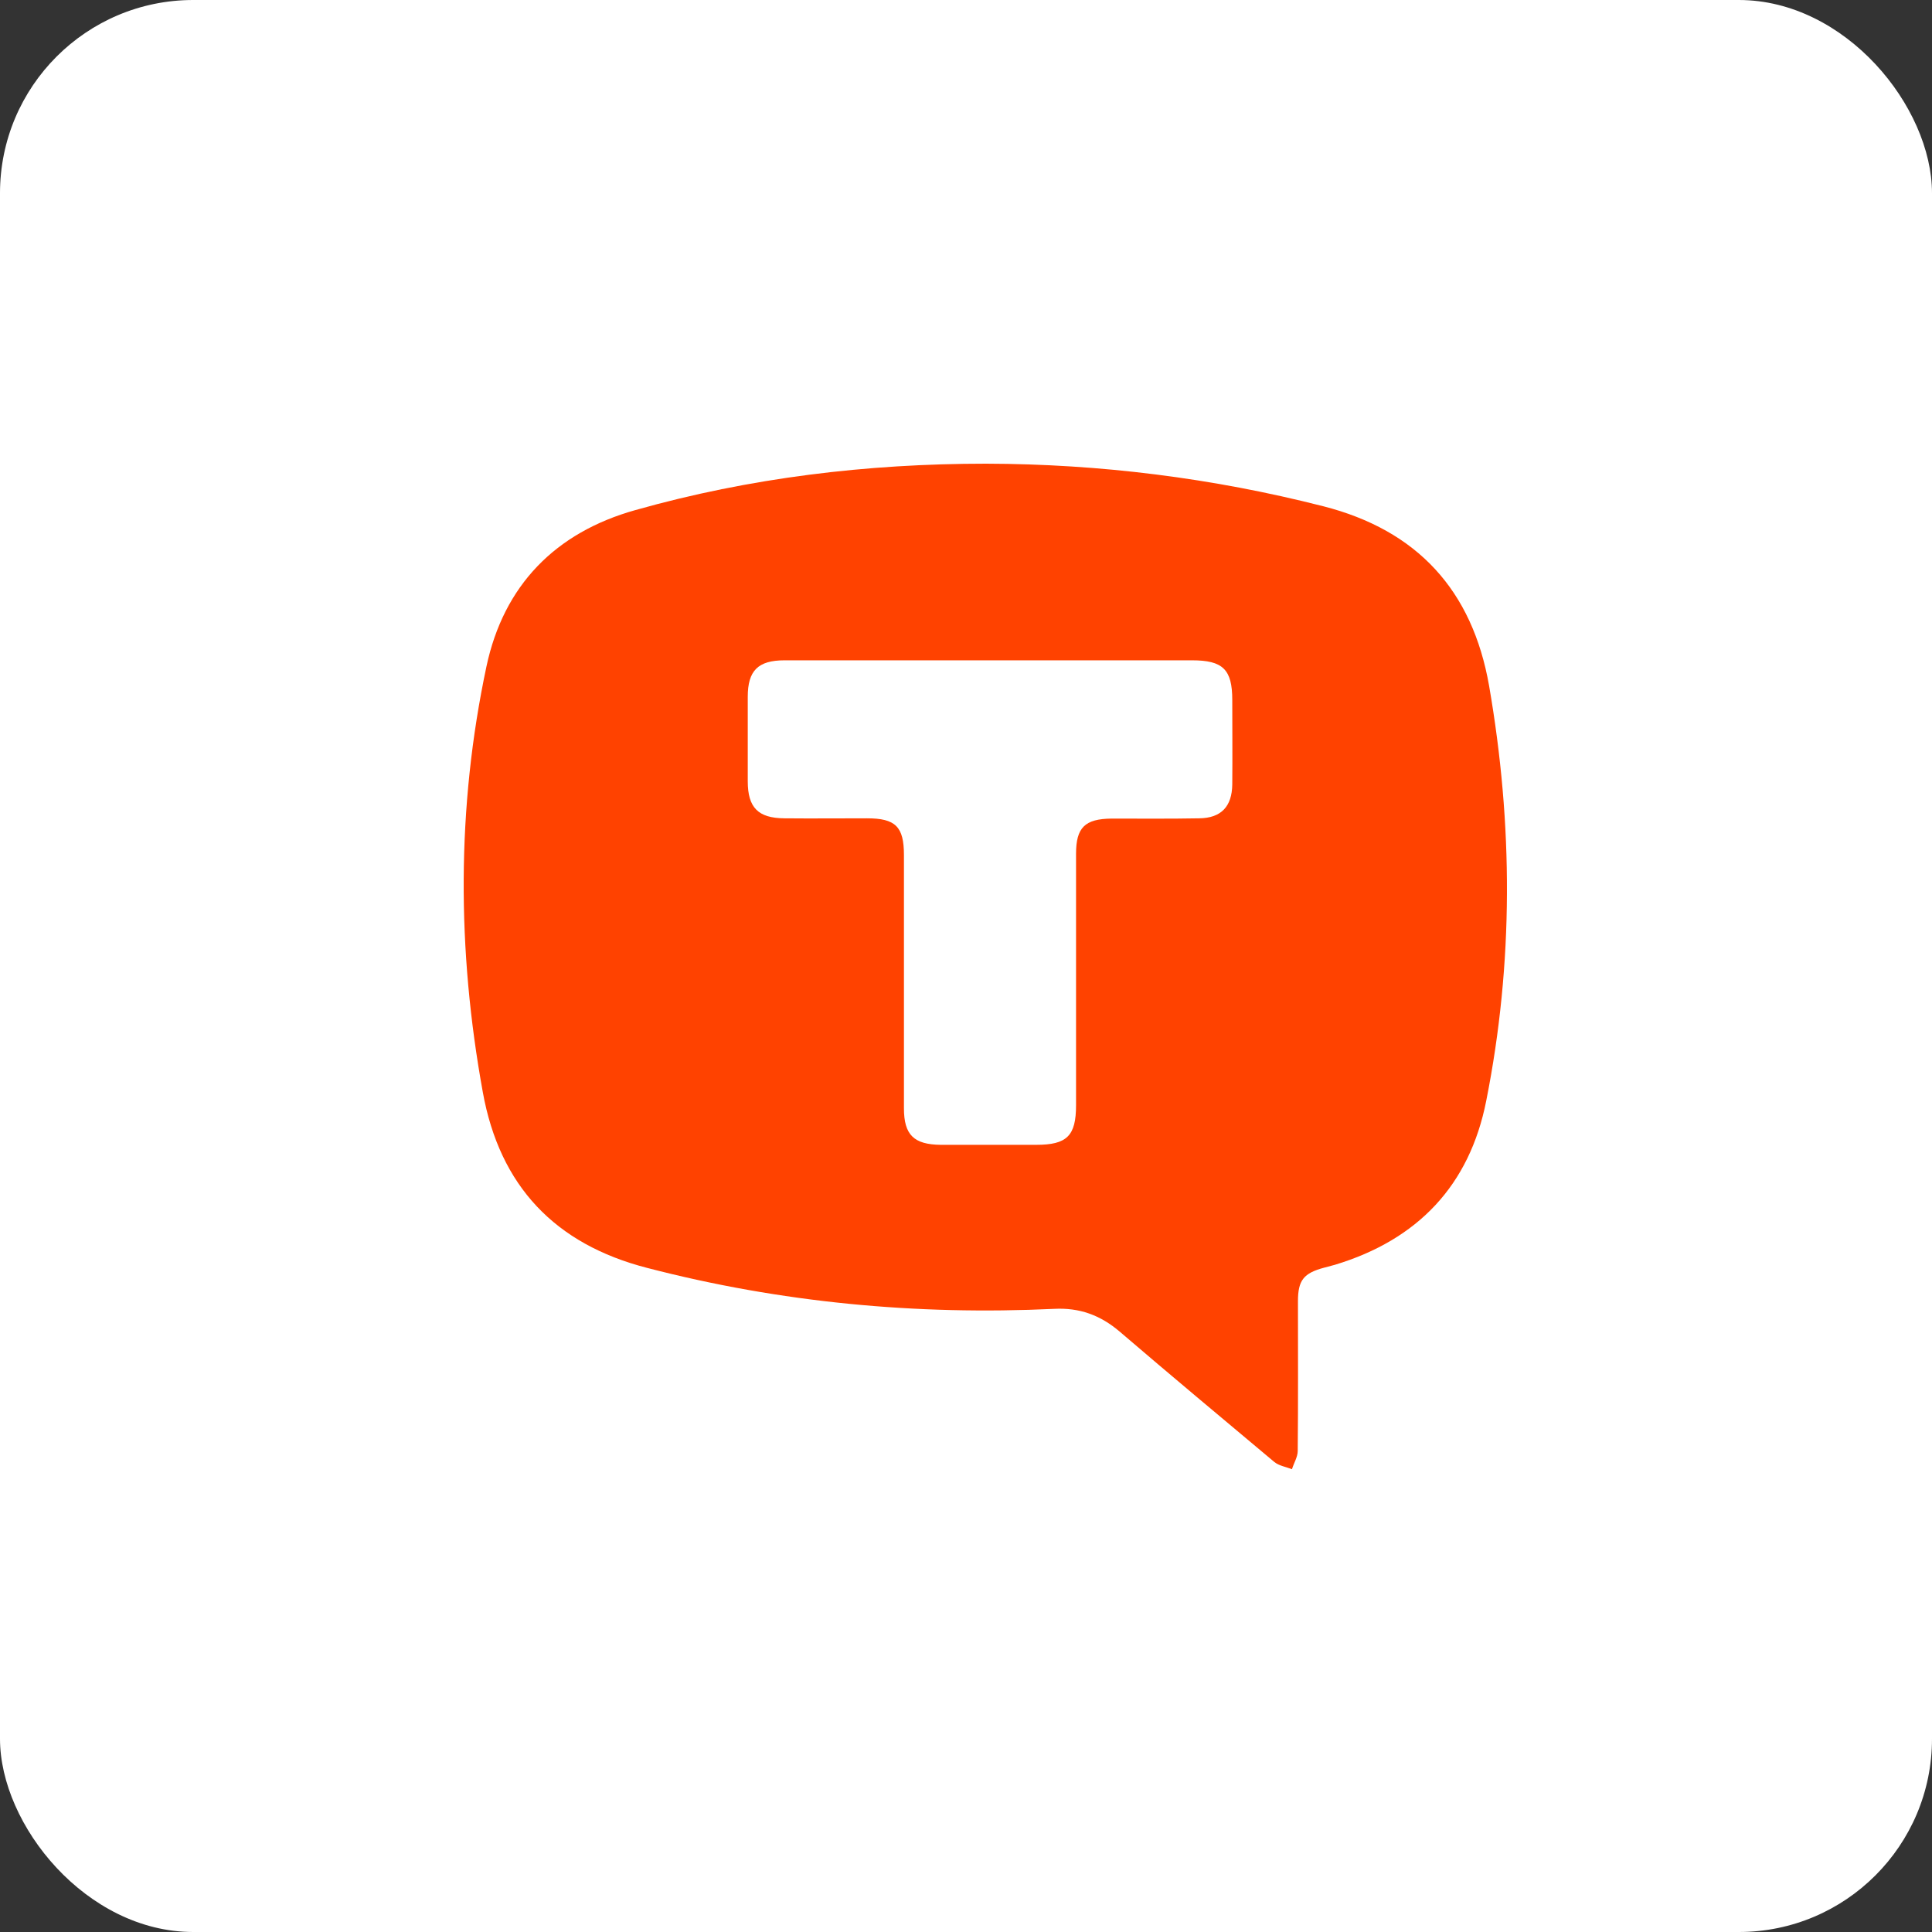 <?xml version="1.0" encoding="UTF-8"?> <svg xmlns="http://www.w3.org/2000/svg" width="50" height="50" viewBox="0 0 50 50" fill="none"><rect x="0" y="0" width="50" height="50" fill="#333333" stroke="none"/><rect width="50" height="50" rx="5" fill="white"></rect><path d="M25.52 12C28.469 12.007 31.378 12.371 34.239 13.1C36.682 13.721 38.106 15.28 38.538 17.75C39.159 21.334 39.173 24.917 38.464 28.487C38.032 30.681 36.689 32.084 34.55 32.732C34.455 32.759 34.367 32.779 34.273 32.806C33.74 32.948 33.591 33.13 33.591 33.677C33.591 34.966 33.598 36.262 33.585 37.551C33.585 37.706 33.483 37.868 33.436 38.023C33.281 37.962 33.099 37.935 32.977 37.834C31.641 36.714 30.298 35.594 28.975 34.46C28.476 34.035 27.936 33.839 27.281 33.873C23.718 34.041 20.202 33.711 16.747 32.813C14.364 32.199 12.933 30.694 12.495 28.265C11.827 24.587 11.813 20.908 12.589 17.25C13.035 15.152 14.371 13.782 16.443 13.201C19.405 12.364 22.442 12 25.52 12ZM25.614 17.089C23.846 17.089 22.071 17.089 20.303 17.089C19.615 17.089 19.352 17.358 19.352 18.033C19.352 18.762 19.352 19.491 19.352 20.22C19.352 20.902 19.622 21.172 20.296 21.178C21.012 21.185 21.727 21.178 22.436 21.178C23.178 21.178 23.394 21.394 23.394 22.13C23.394 24.317 23.394 26.496 23.394 28.683C23.394 29.371 23.651 29.621 24.346 29.628C25.169 29.628 25.992 29.628 26.816 29.628C27.612 29.628 27.848 29.398 27.848 28.602C27.848 26.436 27.848 24.262 27.848 22.096C27.848 21.415 28.078 21.192 28.766 21.185C29.522 21.185 30.278 21.192 31.034 21.178C31.601 21.172 31.884 20.875 31.891 20.301C31.898 19.572 31.891 18.843 31.891 18.114C31.891 17.325 31.648 17.089 30.851 17.089C29.104 17.089 27.356 17.089 25.614 17.089Z" fill="#FF4200"></path></svg> 